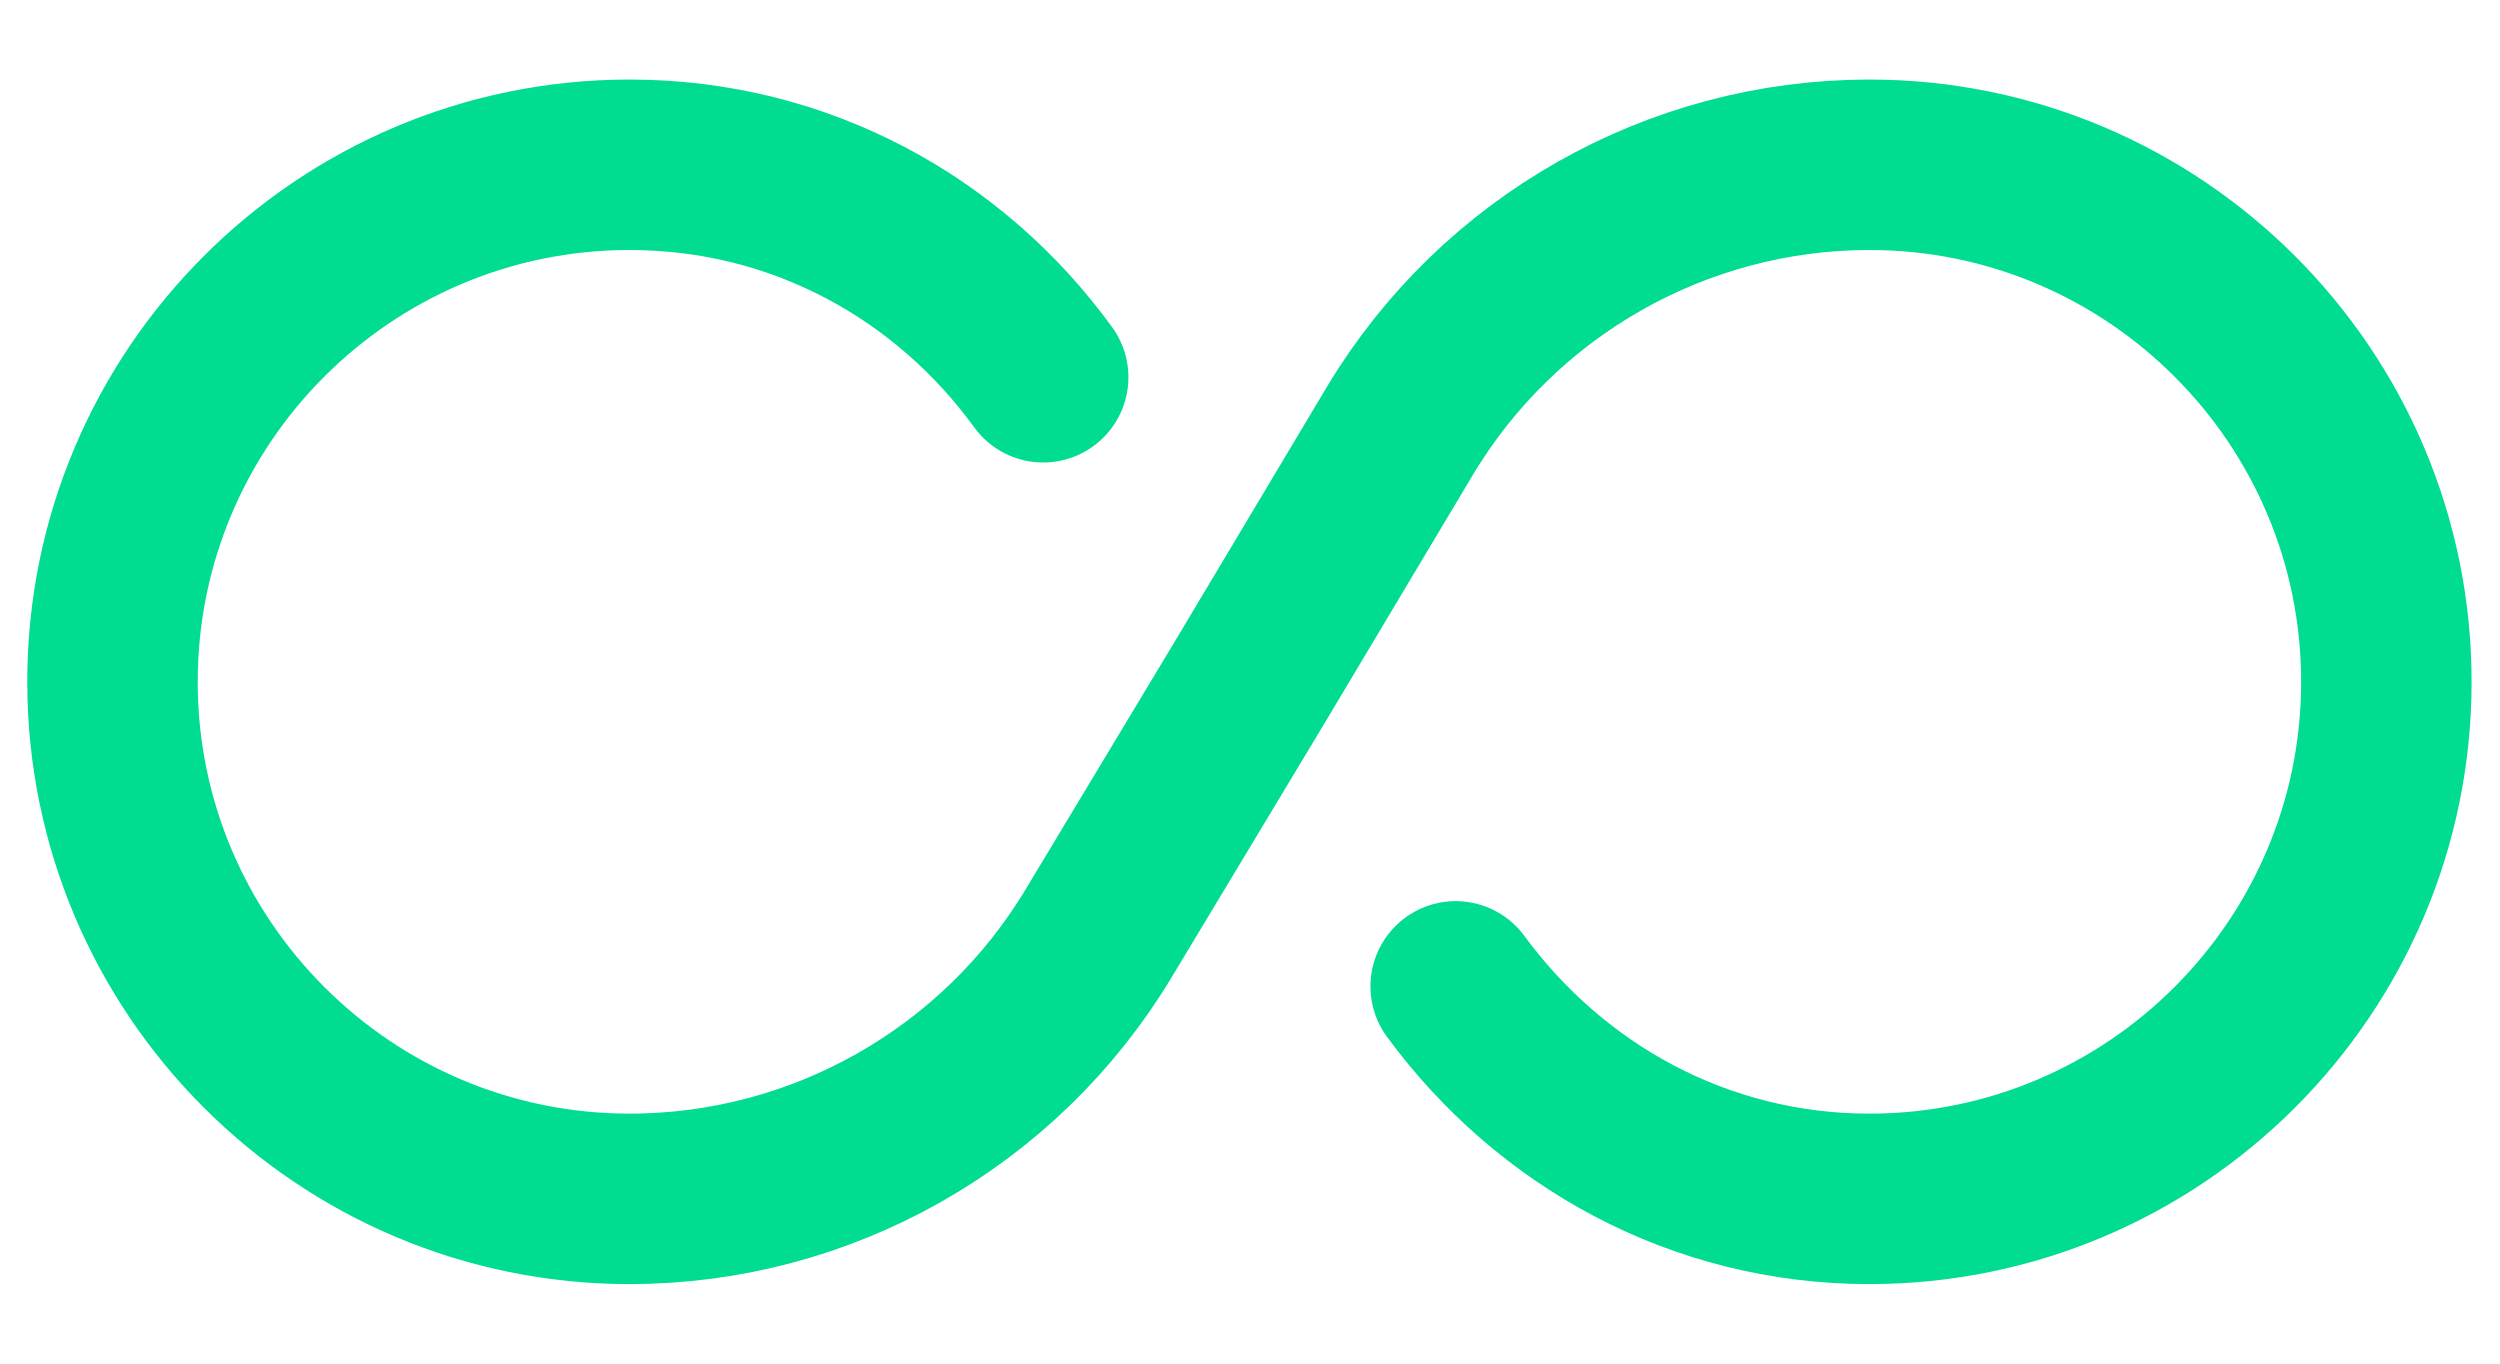 <svg width="22" height="12" viewBox="0 0 22 12" fill="none" xmlns="http://www.w3.org/2000/svg">
<path d="M9.18 3.32C8.36 2.19 7.05 1.45 5.54 1.45C3.03 1.45 0.99 3.49 0.99 6C0.99 8.51 3.03 10.55 5.54 10.55C7.23 10.55 8.8 9.66 9.67 8.21L11 6L12.32 3.79C13.19 2.34 14.76 1.45 16.45 1.45C18.96 1.45 21 3.49 21 6C21 8.51 18.96 10.55 16.45 10.55C14.95 10.55 13.64 9.81 12.81 8.68" stroke="#00dd90" stroke-width="1.5" stroke-linecap="round" stroke-linejoin="round"/>
</svg>
